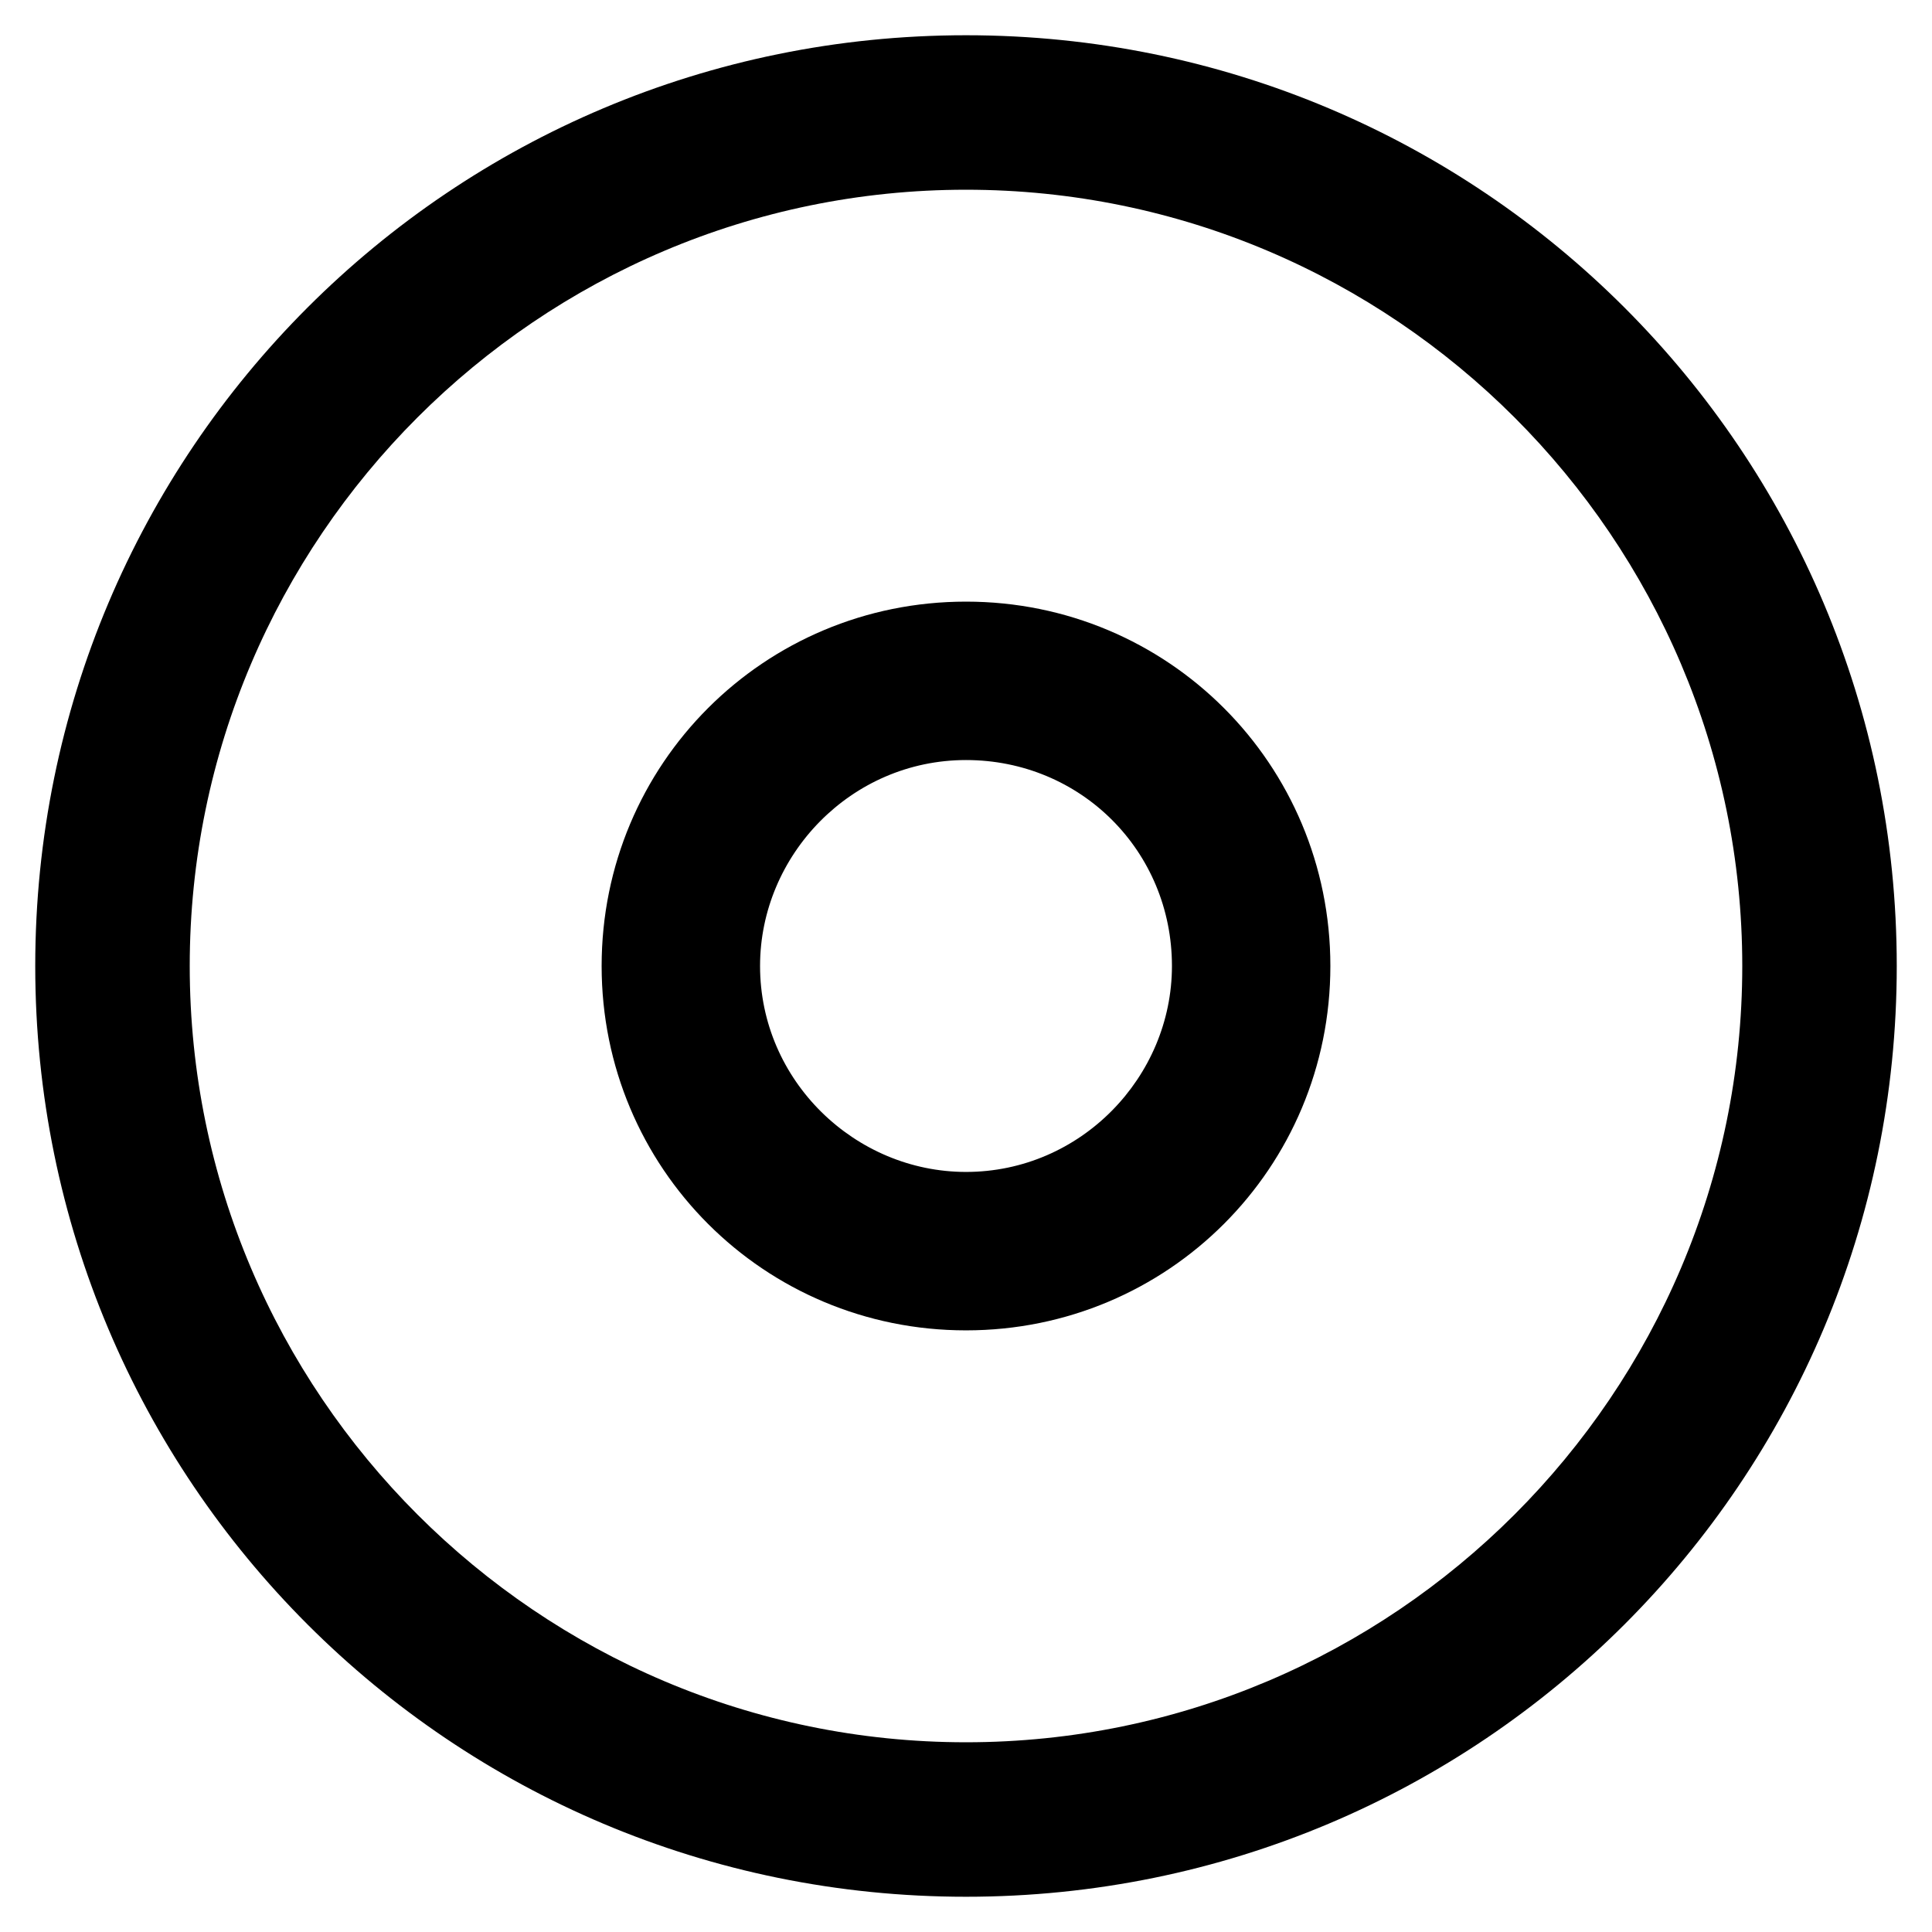 <?xml version="1.0" encoding="UTF-8"?>
<!-- Uploaded to: ICON Repo, www.svgrepo.com, Generator: ICON Repo Mixer Tools -->
<svg fill="#000000" width="800px" height="800px" version="1.1" viewBox="144 144 512 512" xmlns="http://www.w3.org/2000/svg">
 <g>
  <path d="m400 646.66c-136.45 0-246.66-110.21-246.66-246.66 0-136.45 110.21-246.66 246.66-246.66 136.45 0 246.66 110.21 246.66 246.66 0 136.45-110.21 246.66-246.66 246.66zm0-452.38c-113.36 0-205.72 92.363-205.72 205.72 0 113.36 92.363 205.72 205.72 205.72 113.36 0 205.72-92.367 205.72-205.72 0-113.36-92.367-205.72-205.72-205.72z"/>
  <path d="m400 496.56c-53.531 0-96.562-43.035-96.562-96.562 0-53.531 43.035-96.562 96.562-96.562 53.531 0 96.562 43.035 96.562 96.562s-43.035 96.562-96.562 96.562zm0-151.14c-30.438 0-54.578 25.191-54.578 54.578 0 30.438 25.191 54.578 54.578 54.578 30.438 0 54.578-25.191 54.578-54.578 0-30.438-24.141-54.578-54.578-54.578z"/>
 </g>
</svg>